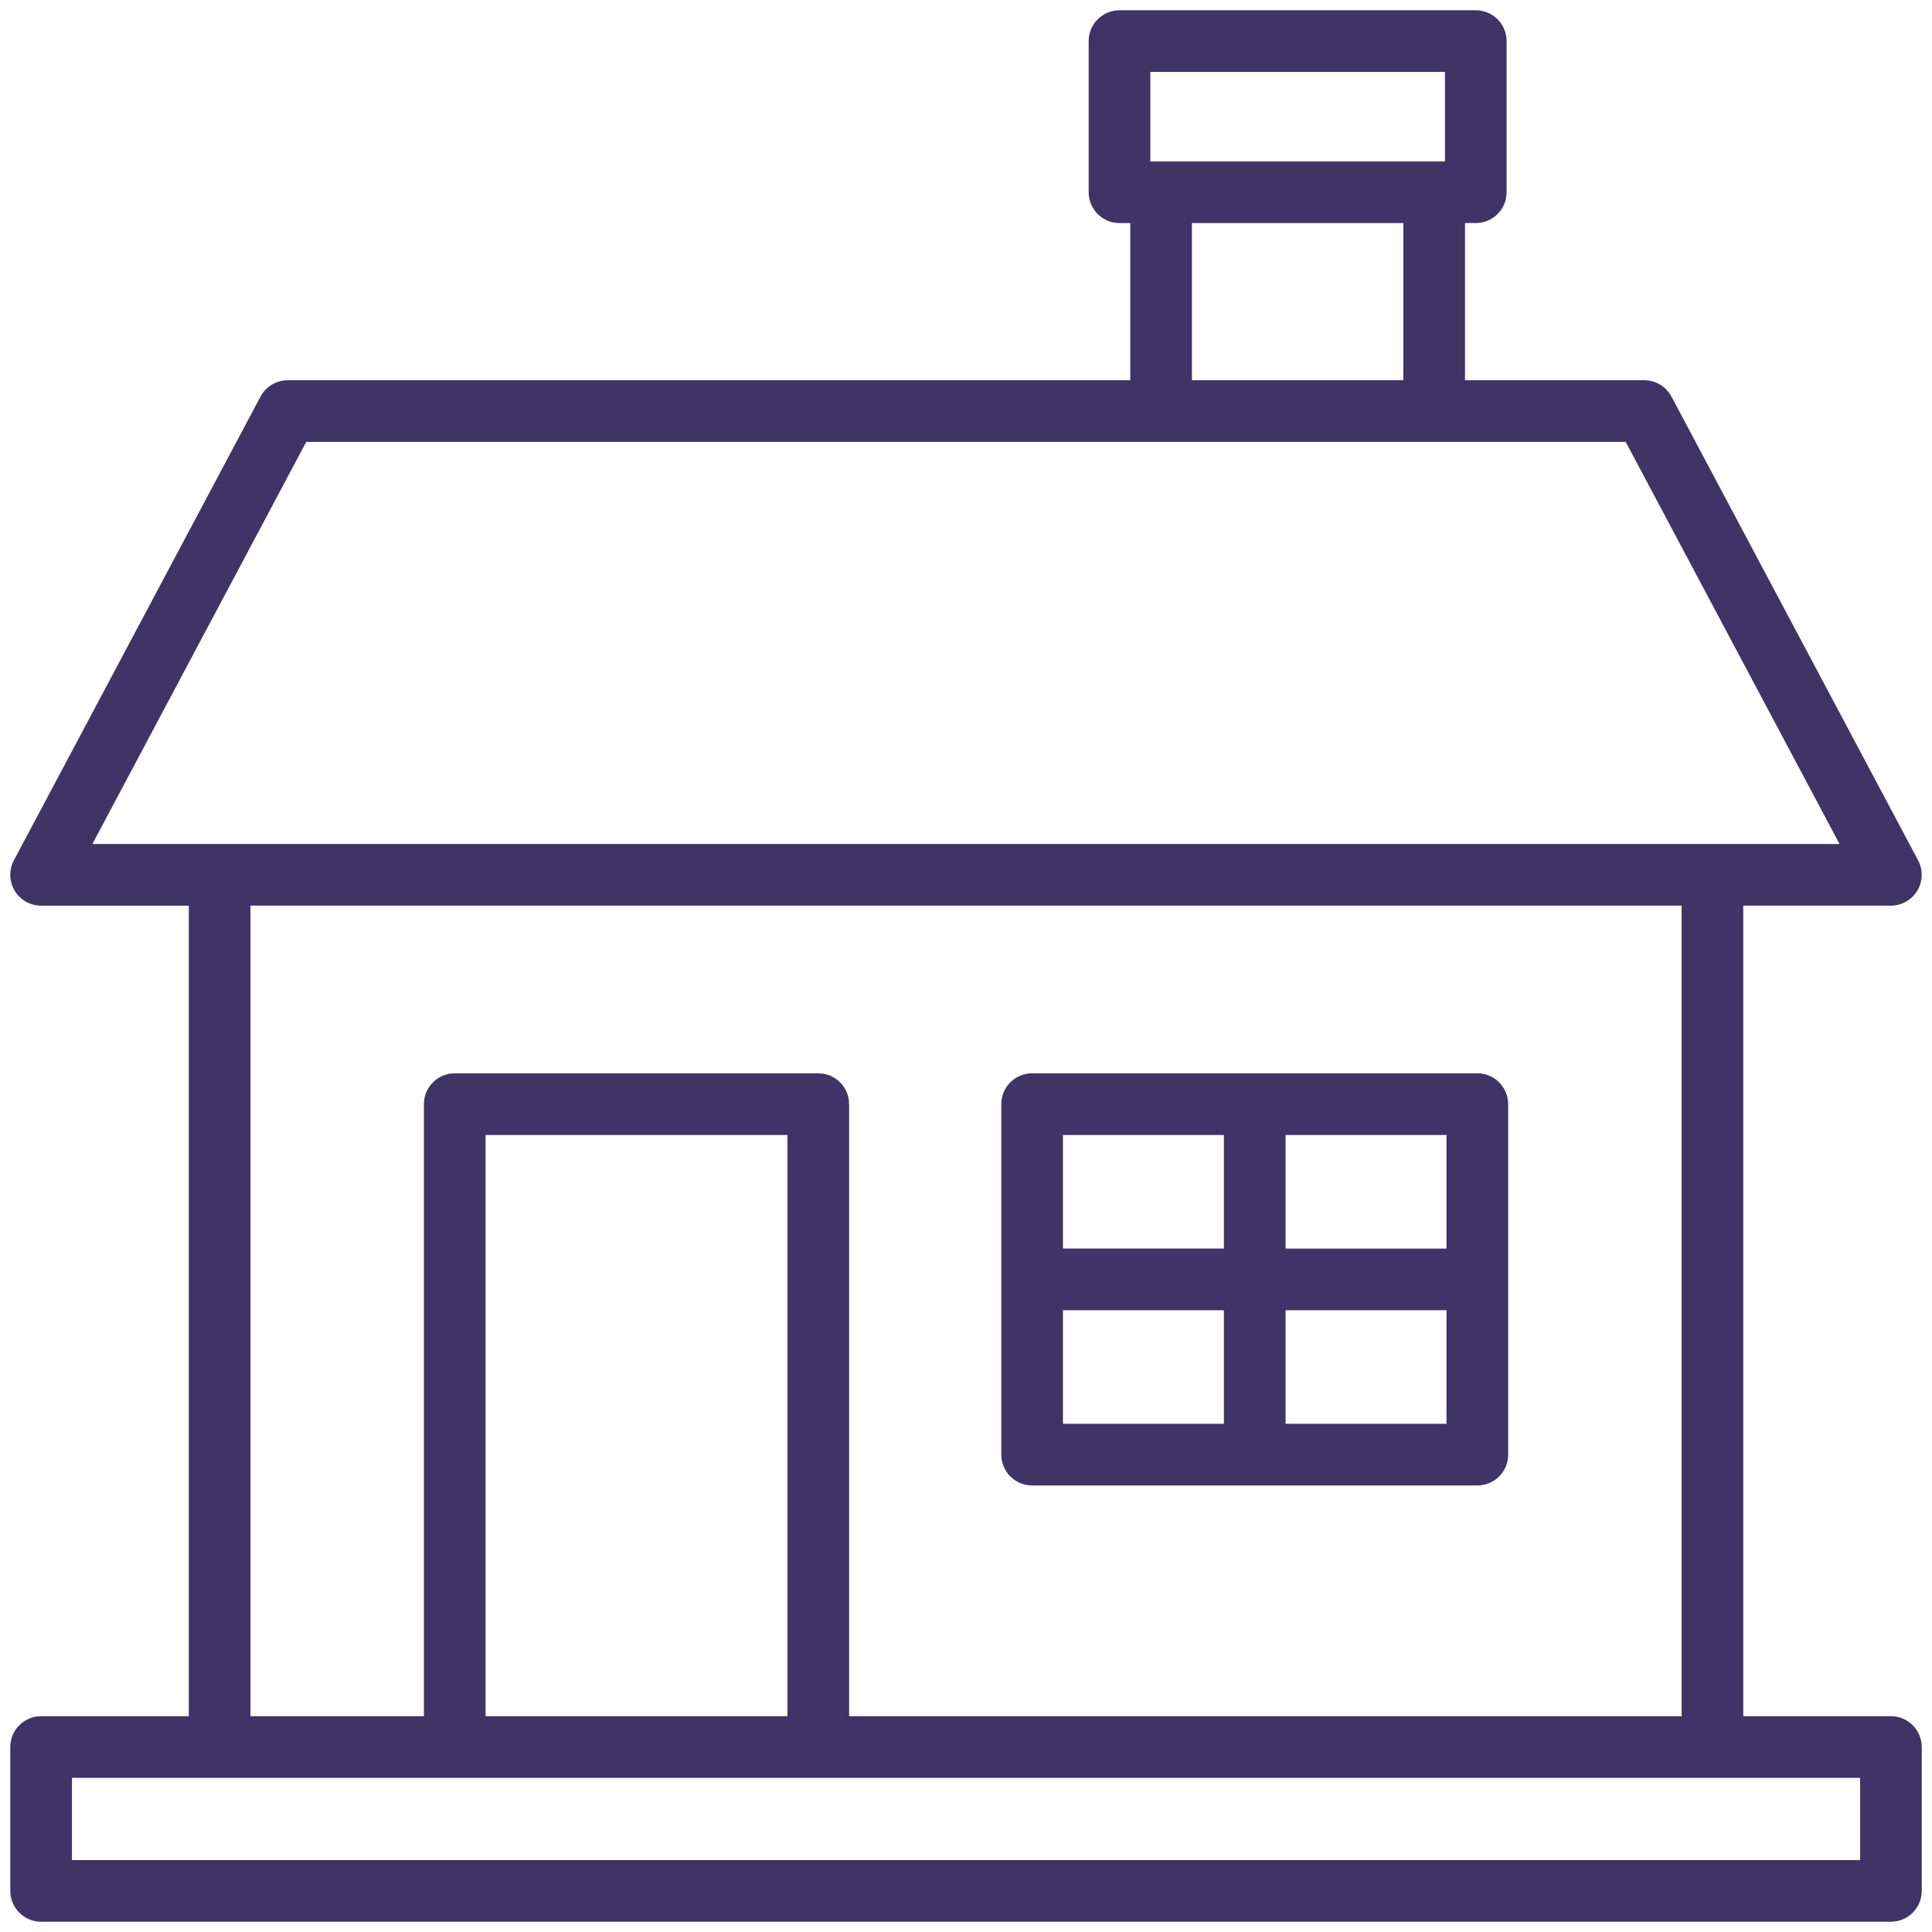<?xml version="1.0" encoding="UTF-8"?>
<svg width="94px" height="94px" viewBox="0 0 94 94" version="1.1" xmlns="http://www.w3.org/2000/svg" xmlns:xlink="http://www.w3.org/1999/xlink">
    <!-- Generator: Sketch 61 (89581) - https://sketch.com -->
    <title>noun_House_2994403</title>
    <desc>Created with Sketch.</desc>
    <g id="phase-3" stroke="none" stroke-width="1" fill="none" fill-rule="evenodd">
        <g id="Artboard" transform="translate(-4802, -4603)" fill="#3F3466" fill-rule="nonzero">
            <g id="noun_House_2994403" transform="translate(4802, 4603)">
                <g id="Group">
                    <path d="M50.217,72.274 L71.878,72.274 C72.706,72.274 73.378,71.603 73.378,70.774 L73.378,53.721 C73.378,52.892 72.706,52.221 71.878,52.221 L50.217,52.221 C49.389,52.221 48.717,52.892 48.717,53.721 L48.717,70.774 C48.717,71.603 49.389,72.274 50.217,72.274 Z M51.717,63.748 L59.548,63.748 L59.548,69.274 L51.717,69.274 L51.717,63.748 Z M62.548,69.274 L62.548,63.748 L70.378,63.748 L70.378,69.274 L62.548,69.274 Z M70.378,60.748 L62.548,60.748 L62.548,55.222 L70.378,55.222 L70.378,60.748 Z M59.548,55.221 L59.548,60.747 L51.717,60.747 L51.717,55.221 L59.548,55.221 L59.548,55.221 Z" id="Shape"></path>
                    <path d="M92.001,83.5 L84.817,83.5 L84.817,44.063 L91.999,44.063 C92.525,44.063 93.014,43.787 93.285,43.335 C93.556,42.884 93.57,42.323 93.323,41.858 L81.323,19.295 C81.062,18.805 80.553,18.499 79.999,18.499 L71.278,18.499 L71.278,10.852 L71.803,10.852 C72.631,10.852 73.303,10.181 73.303,9.352 L73.303,2 C73.303,1.171 72.631,0.5 71.803,0.5 L54.468,0.5 C53.64,0.5 52.968,1.171 52.968,2 L52.968,9.353 C52.968,10.182 53.64,10.853 54.468,10.853 L54.993,10.853 L54.993,18.5 L13.999,18.5 C13.444,18.5 12.936,18.806 12.675,19.296 L0.675,41.859 C0.428,42.324 0.443,42.884 0.713,43.336 C0.984,43.788 1.473,44.064 1.999,44.064 L9.186,44.064 L9.186,83.5 L2.001,83.5 C1.173,83.5 0.501,84.171 0.501,85 L0.501,92 C0.501,92.829 1.173,93.5 2.001,93.5 L92.001,93.5 C92.829,93.5 93.501,92.829 93.501,92 L93.501,85 C93.501,84.171 92.829,83.5 92.001,83.5 Z M55.968,3.5 L70.304,3.5 L70.304,7.853 L69.779,7.853 L56.493,7.853 L55.968,7.853 L55.968,3.5 Z M57.993,10.853 L68.278,10.853 L68.278,18.5 L57.993,18.5 L57.993,10.853 Z M14.9,21.5 L56.493,21.5 L69.778,21.5 L79.097,21.5 L89.501,41.063 L83.316,41.063 L10.686,41.063 L4.496,41.063 L14.9,21.5 Z M12.186,44.063 L81.818,44.063 L81.818,83.5 L41.312,83.5 L41.312,53.721 C41.312,52.892 40.64,52.221 39.812,52.221 L22.125,52.221 C21.297,52.221 20.625,52.892 20.625,53.721 L20.625,83.5 L12.186,83.5 L12.186,44.063 Z M38.312,83.5 L23.625,83.5 L23.625,55.221 L38.313,55.221 L38.313,83.5 L38.312,83.5 Z M90.501,90.5 L3.501,90.5 L3.501,86.5 L10.686,86.5 L22.125,86.5 L39.813,86.5 L83.318,86.5 L90.502,86.5 L90.502,90.5 L90.501,90.5 Z" id="Shape"></path>
                </g>
            </g>
        </g>
    </g>
</svg>